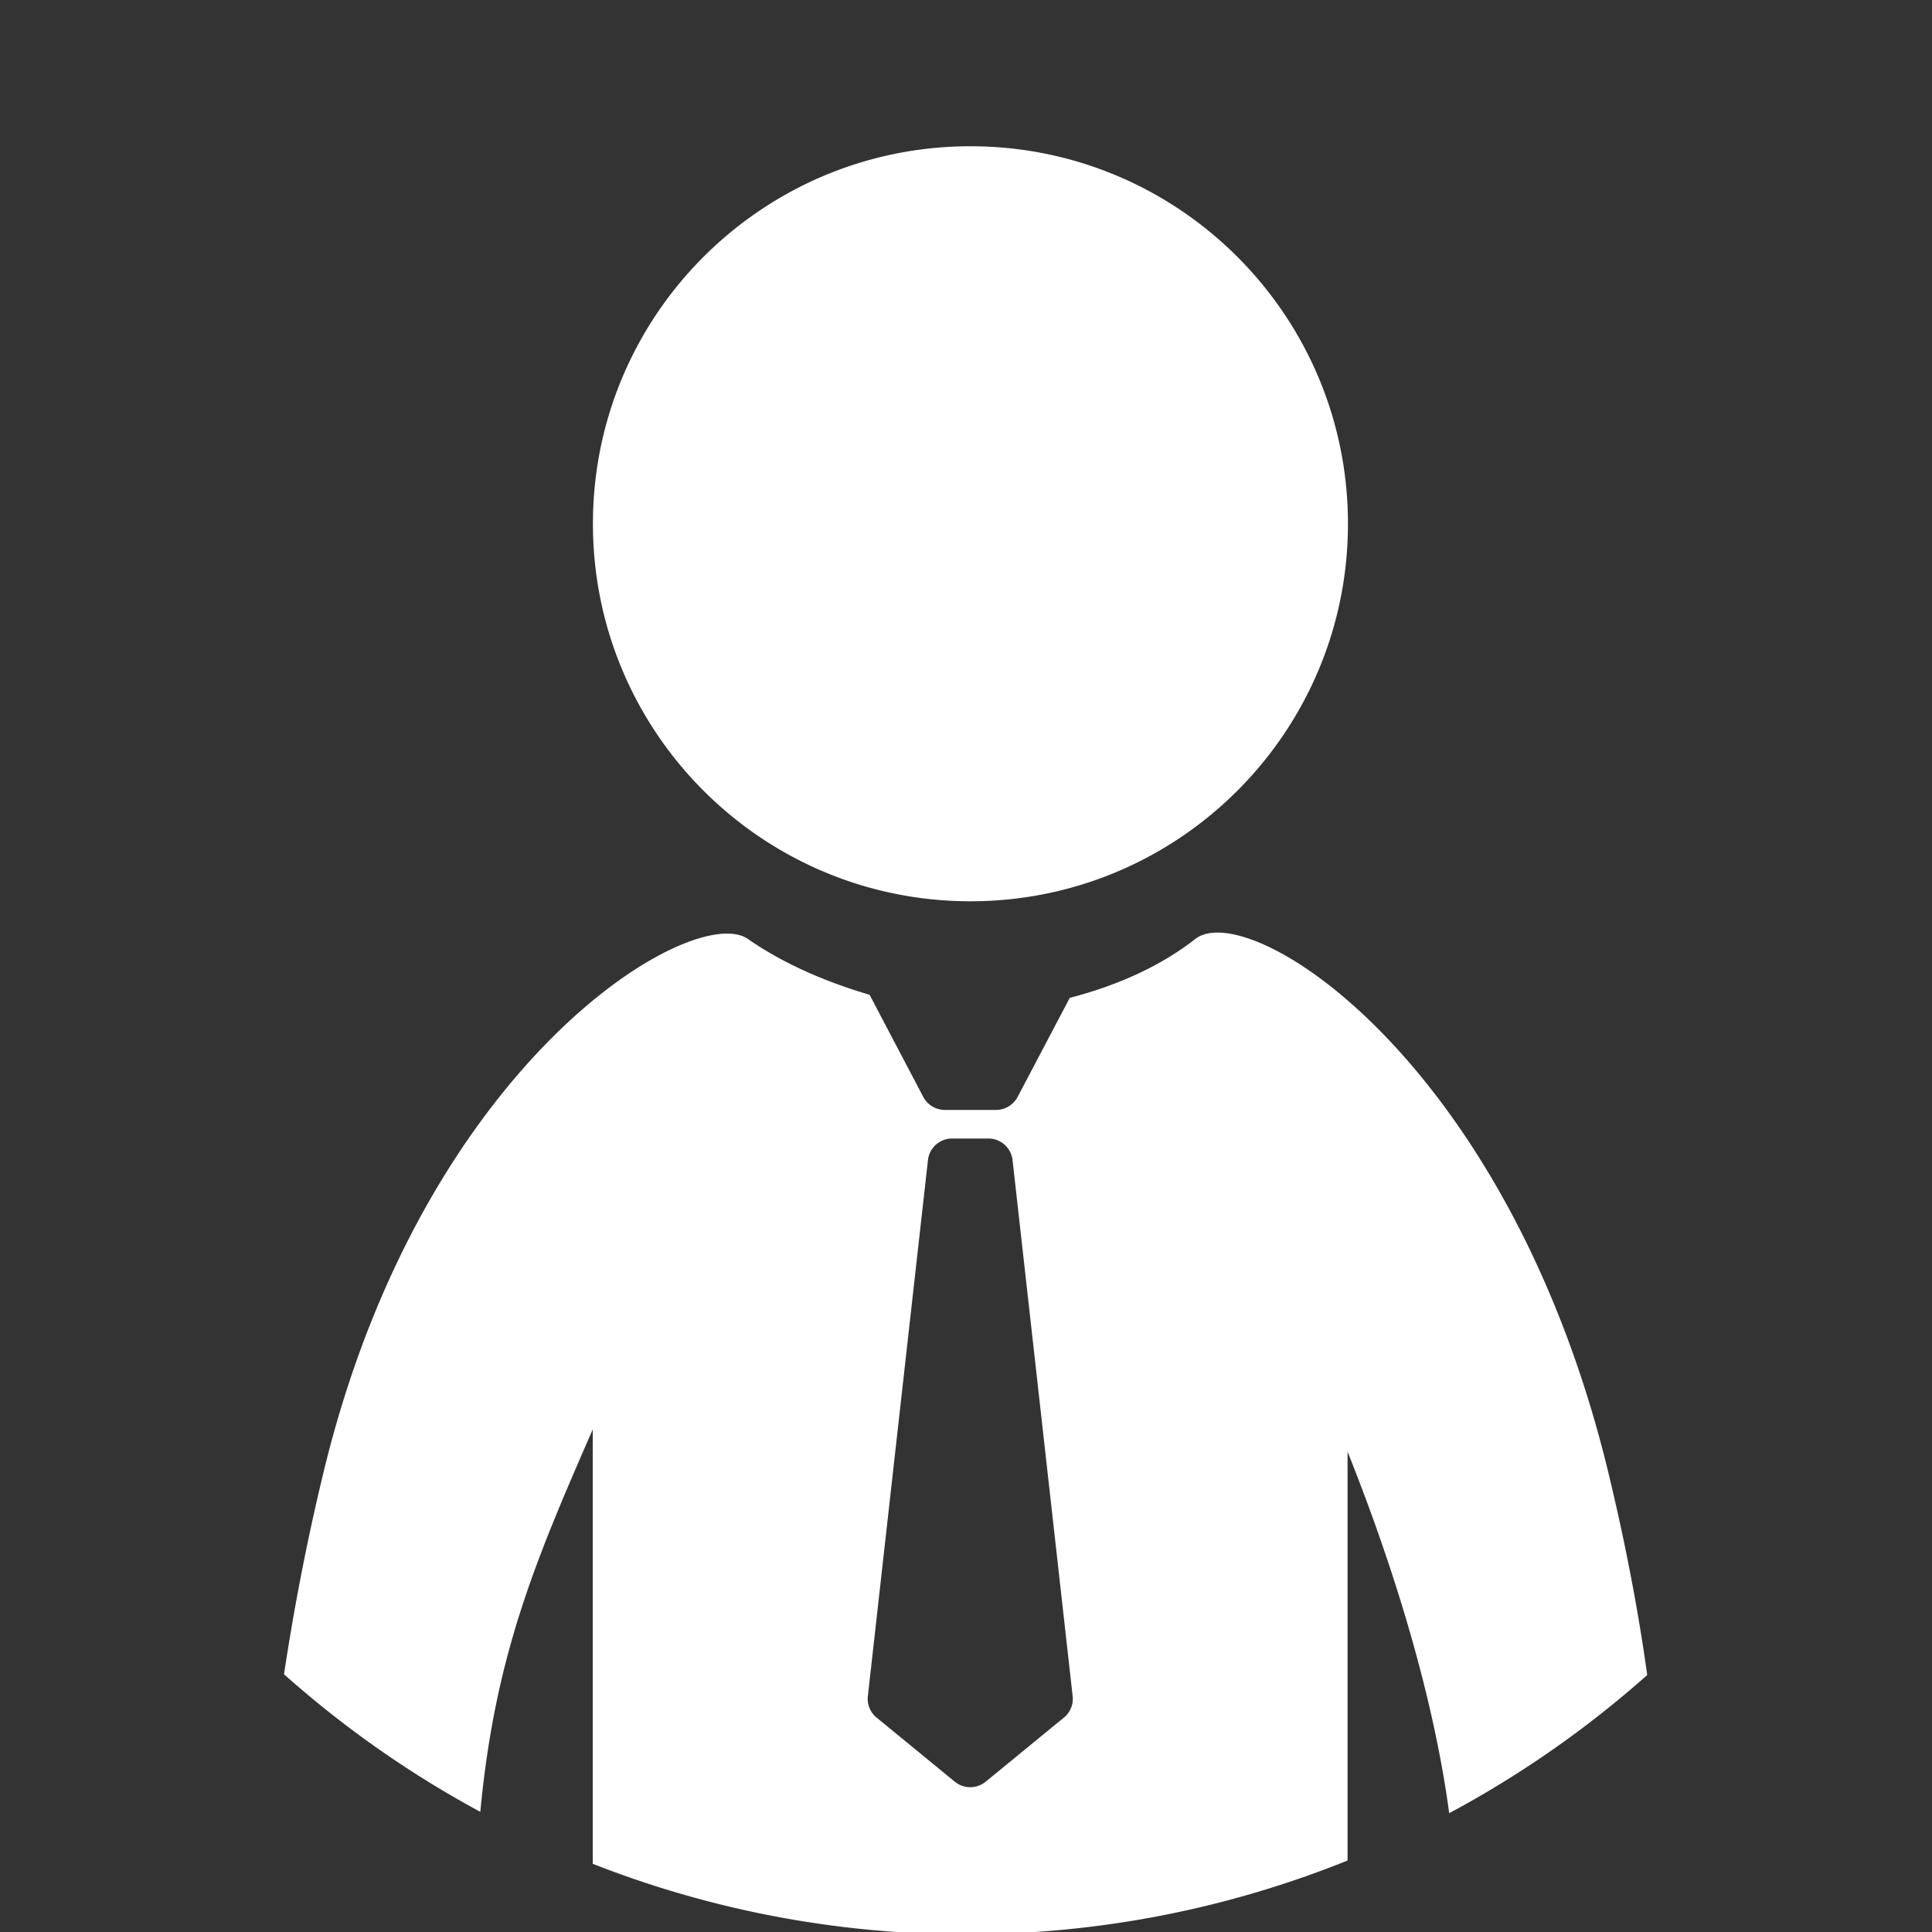 <svg id="Layer_1" xmlns="http://www.w3.org/2000/svg" viewBox="0 0 100 100"><rect x="0" y="0" width="100" height="100" fill="#333333" stroke="none"/><style>.st0{fill:#fff}.st1{fill:none}</style><path class="st0" d="M50.23 46.65c10.79 0 19.54-8.75 19.54-19.54S61.02 7.57 50.23 7.57s-19.54 8.75-19.54 19.54 8.75 19.54 19.54 19.54zM83.26 76.27C78.11 54.9 64.65 46.43 61.87 48.6c-1.94 1.52-4.27 2.47-6.5 3.05l-2.7 5.13c-.22.41-.65.67-1.12.67h-2.64c-.47 0-.9-.26-1.12-.67l-2.78-5.29c-2.01-.59-4.3-1.5-6.3-2.89-2.81-1.95-16.84 6.3-21.98 27.67-.92 3.8-1.56 7.29-2.03 10.39 3.09 2.75 6.49 5.14 10.16 7.12.76-8.06 2.83-12.96 5.82-19.79v22.48A52.805 52.805 0 0 0 50 100.12c6.98 0 13.64-1.36 19.75-3.82V75.14c2.09 5.22 4.38 12.14 5.26 18.71 3.7-1.98 7.14-4.39 10.25-7.15-.43-3.11-1.08-6.61-2-10.43zM55.07 88.9l-4.05 3.32c-.47.38-1.13.38-1.6 0l-4.05-3.32c-.33-.27-.5-.69-.45-1.11l3.11-27.74c.07-.64.61-1.12 1.25-1.12h1.88c.64 0 1.18.48 1.25 1.12l3.11 27.74c.05.42-.12.84-.45 1.11z"/></svg>